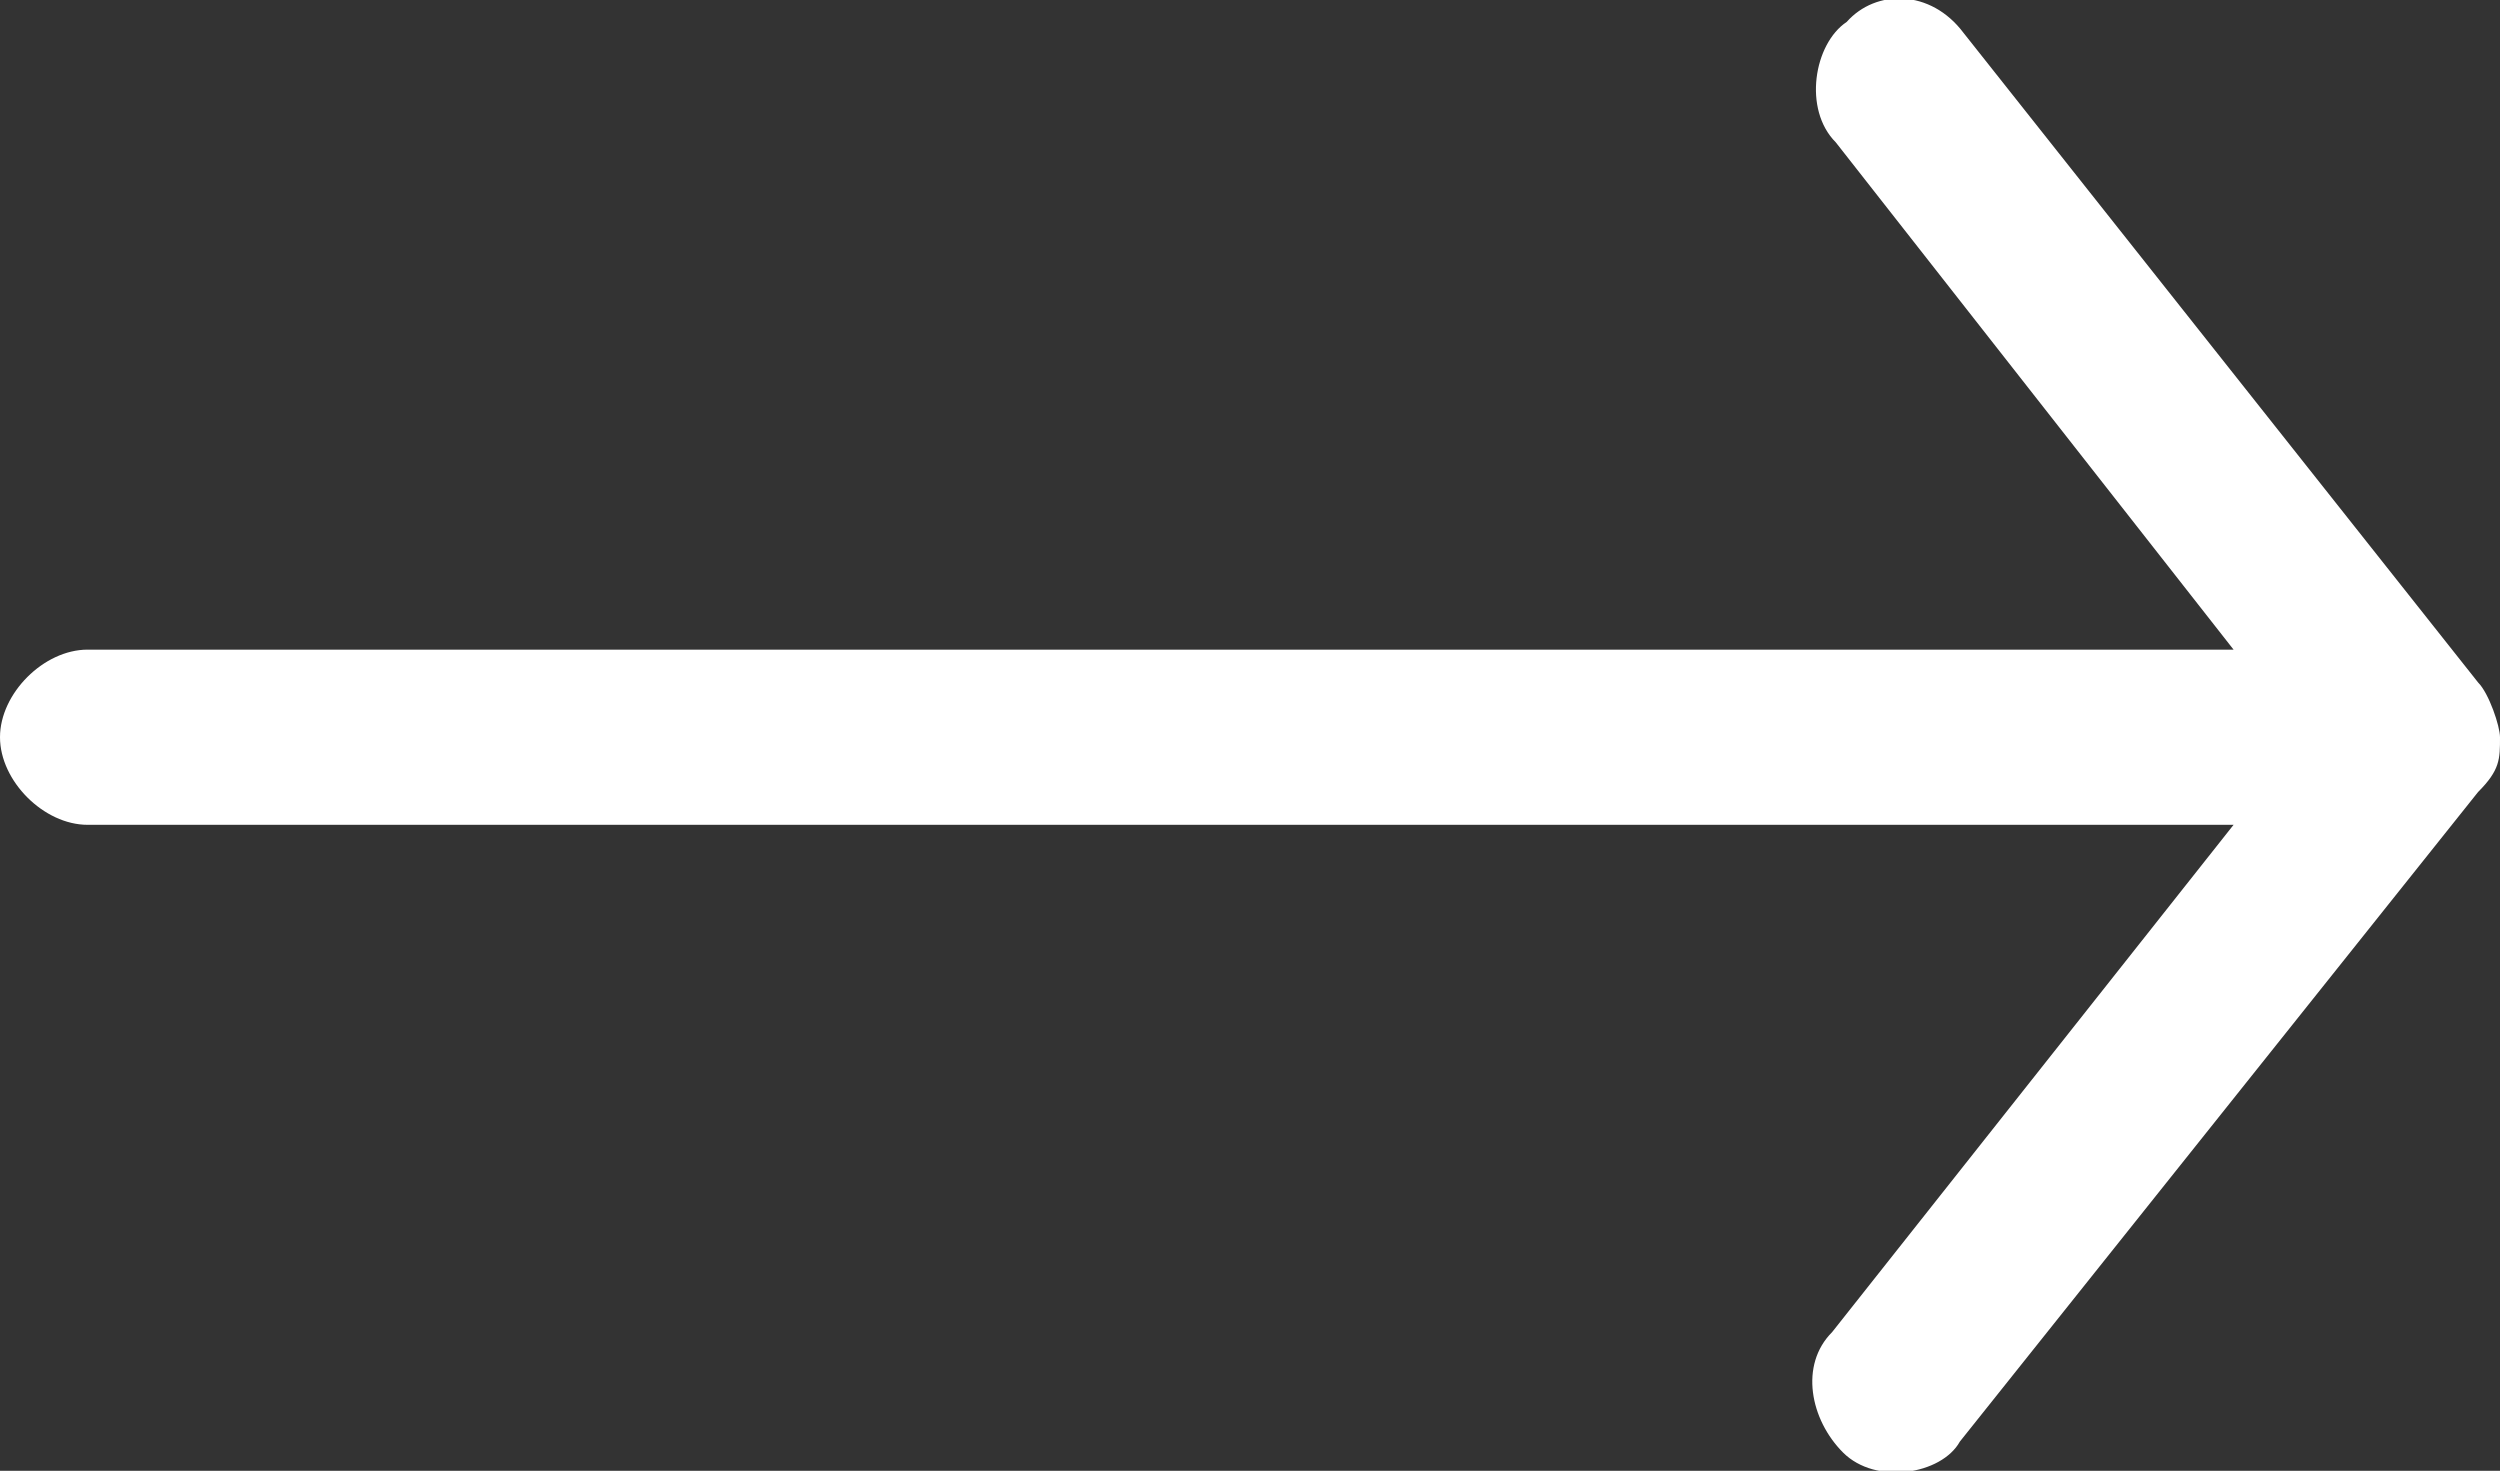 <svg version="1.1" id="Layer_1" xmlns="http://www.w3.org/2000/svg" xmlns:xlink="http://www.w3.org/1999/xlink" x="0px" y="0px"
	 viewBox="0 0 68.5 40.3" style="enable-background:new 0 0 68.5 40.3;" xml:space="preserve">
<rect x="0" y="0" width="68.5" height="40.3" fill="#333333" stroke="none"/>
<style type="text/css">
	.ar0{fill-rule:evenodd;clip-rule:evenodd;fill:#FFFFFF;}
</style>
<path class="ar0" d="M68.5,20.2c0-0.3-0.3-1.2-0.6-1.5C53.8,0.9,53.8,0.9,53.8,0.9c-0.9-1.2-2.4-1.2-3.2-0.3
	c-0.9,0.6-1.2,2.4-0.3,3.3c10.9,13.9,10.9,13.9,10.9,13.9c-58.8,0-58.8,0-58.8,0C1.2,17.8,0,19,0,20.2c0,1.2,1.2,2.4,2.4,2.4
	c58.8,0,58.8,0,58.8,0C50.2,36.5,50.2,36.5,50.2,36.5c-0.9,0.9-0.6,2.4,0.3,3.3s2.7,0.6,3.2-0.3c14.2-17.8,14.2-17.8,14.2-17.8
	C68.5,21.1,68.5,20.8,68.5,20.2L68.5,20.2z"/>
</svg>
